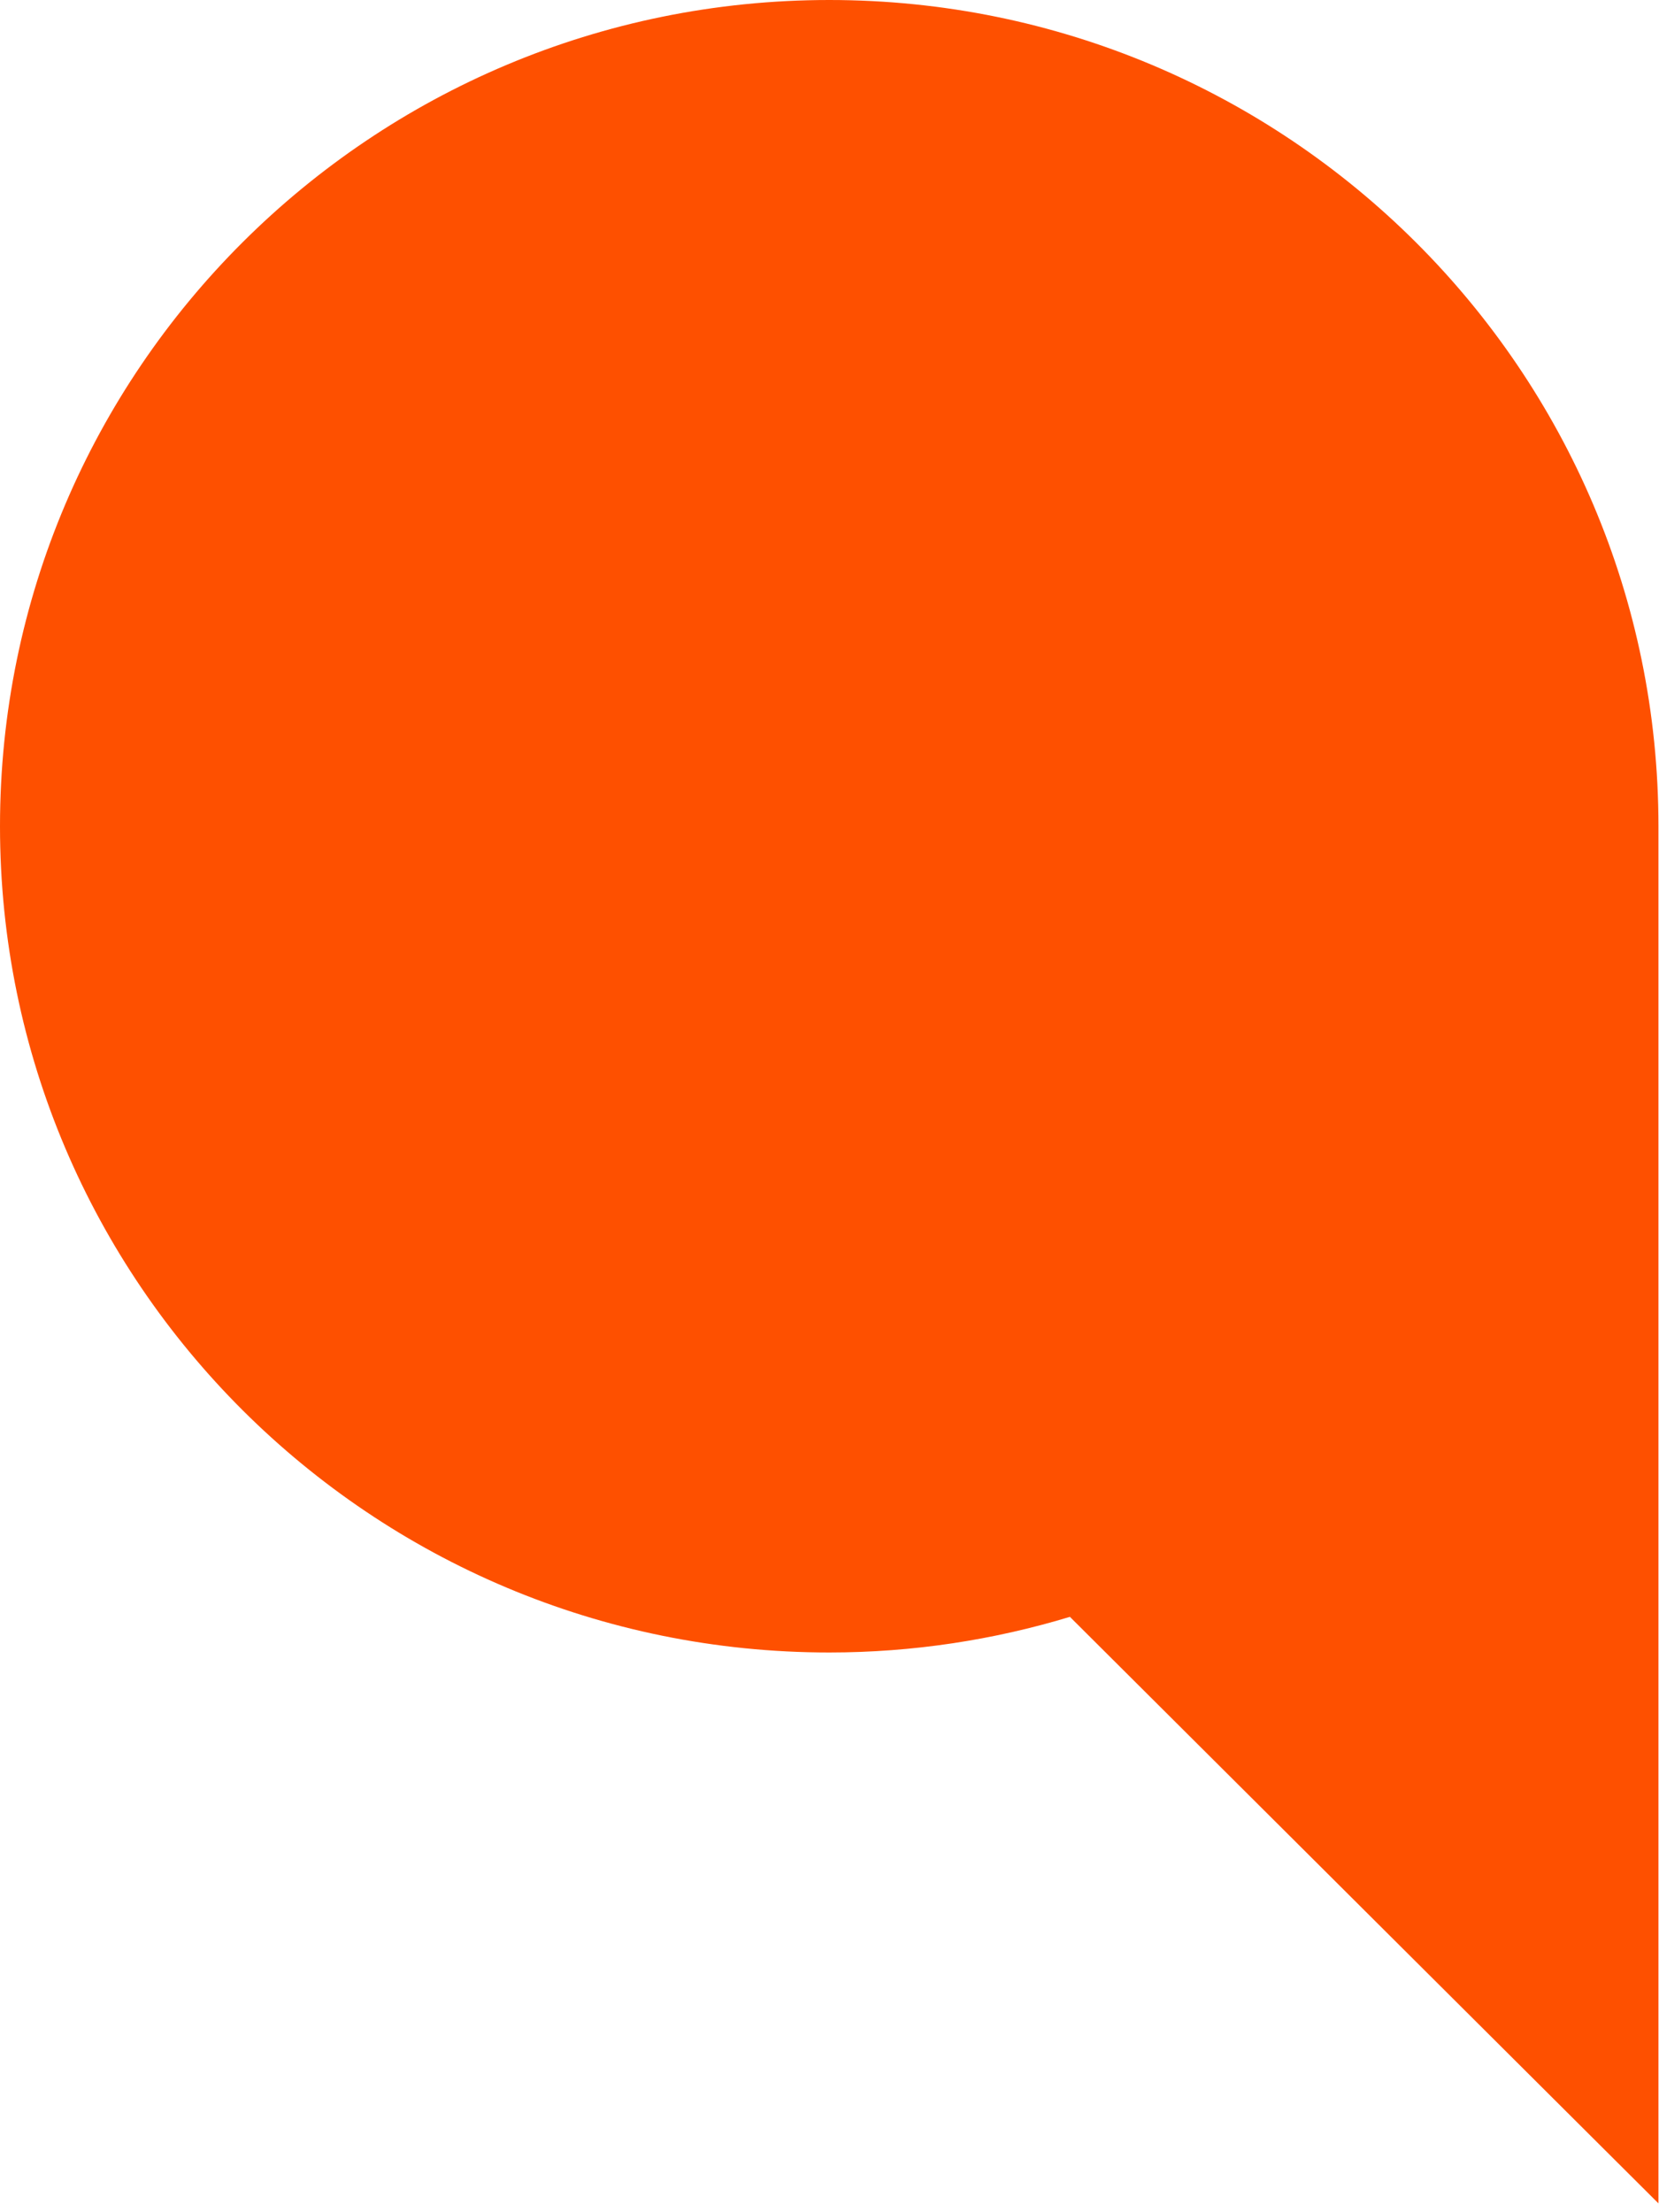 <?xml version="1.0" encoding="UTF-8"?>
<svg width="114px" height="152px" viewBox="0 0 114 152" version="1.1" xmlns="http://www.w3.org/2000/svg" xmlns:xlink="http://www.w3.org/1999/xlink">
    <!-- Generator: Sketch 63.1 (92452) - https://sketch.com -->
    <title>Icon/Tekstballon/oranje</title>
    <desc>Created with Sketch.</desc>
    <g id="Subpages" stroke="none" stroke-width="1" fill="none" fill-rule="evenodd">
        <g id="OK_Advacom-404" transform="translate(-1335, -482)" fill="#FE5000">
            <g id="Icon/Tekstballon/oranje" transform="translate(1335, 482)">
                <path d="M113.962,56.77 C113.962,25.42 88.452,-5.17681136e-14 56.983,-5.17681136e-14 C25.513,-5.17681136e-14 -2.40307774e-13,25.42 -2.40307774e-13,56.77 C-2.40307774e-13,88.124 25.513,113.541 56.983,113.541 C62.734,113.541 68.284,112.677 73.52,111.093 L113.962,151.393 L113.962,56.77 Z" id="Fill-19"></path>
            </g>
        </g>
    </g>
</svg>